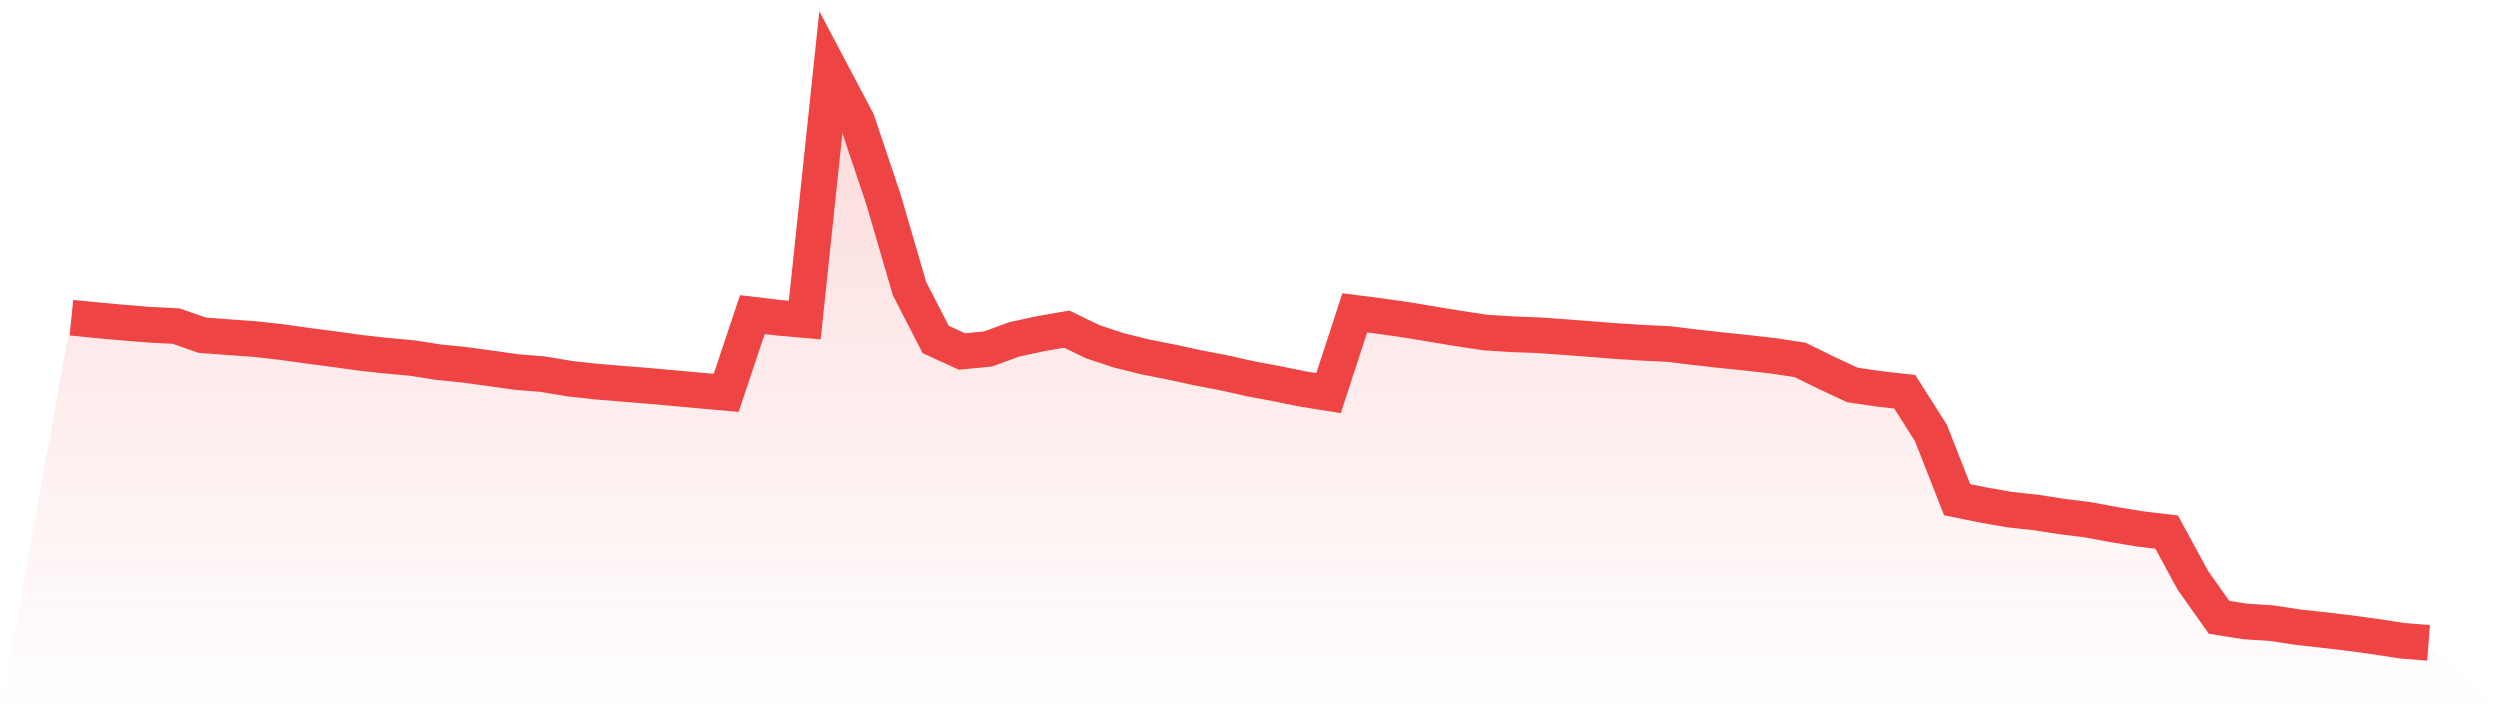 <svg viewBox="0 0 140 40" xmlns="http://www.w3.org/2000/svg">
<defs>
<linearGradient id="gradient" x1="0" x2="0" y1="0" y2="1">
<stop offset="0%" stop-color="#ef4444" stop-opacity="0.2"/>
<stop offset="100%" stop-color="#ef4444" stop-opacity="0"/>
</linearGradient>
</defs>
<path d="M4,17.791 L4,17.791 L5.467,17.936 L6.933,18.068 L8.4,18.187 L9.867,18.263 L11.333,18.773 L12.8,18.881 L14.267,18.988 L15.733,19.151 L17.2,19.356 L18.667,19.548 L20.133,19.752 L21.6,19.915 L23.067,20.049 L24.533,20.277 L26,20.429 L27.467,20.627 L28.933,20.834 L30.4,20.953 L31.867,21.2 L33.333,21.364 L34.8,21.486 L36.267,21.603 L37.733,21.735 L39.2,21.869 L40.667,22 L42.133,17.618 L43.6,17.793 L45.067,17.921 L46.533,4 L48,6.777 L49.467,11.142 L50.933,16.164 L52.4,19.011 L53.867,19.683 L55.333,19.542 L56.8,19.004 L58.267,18.688 L59.733,18.431 L61.2,19.138 L62.667,19.624 L64.133,19.986 L65.6,20.277 L67.067,20.595 L68.533,20.875 L70,21.206 L71.467,21.48 L72.933,21.778 L74.4,22.014 L75.867,17.519 L77.333,17.706 L78.8,17.918 L80.267,18.163 L81.733,18.403 L83.2,18.625 L84.667,18.717 L86.133,18.772 L87.6,18.875 L89.067,18.988 L90.533,19.103 L92,19.196 L93.467,19.265 L94.933,19.446 L96.4,19.61 L97.867,19.761 L99.333,19.931 L100.8,20.154 L102.267,20.872 L103.733,21.557 L105.2,21.772 L106.667,21.939 L108.133,24.247 L109.6,27.984 L111.067,28.281 L112.533,28.538 L114,28.698 L115.467,28.925 L116.933,29.109 L118.4,29.383 L119.867,29.622 L121.333,29.798 L122.8,32.497 L124.267,34.569 L125.733,34.802 L127.2,34.896 L128.667,35.119 L130.133,35.283 L131.6,35.455 L133.067,35.657 L134.533,35.884 L136,36 L140,40 L0,40 z" fill="url(#gradient)"/>
<path d="M4,17.791 L4,17.791 L5.467,17.936 L6.933,18.068 L8.4,18.187 L9.867,18.263 L11.333,18.773 L12.8,18.881 L14.267,18.988 L15.733,19.151 L17.2,19.356 L18.667,19.548 L20.133,19.752 L21.6,19.915 L23.067,20.049 L24.533,20.277 L26,20.429 L27.467,20.627 L28.933,20.834 L30.4,20.953 L31.867,21.2 L33.333,21.364 L34.8,21.486 L36.267,21.603 L37.733,21.735 L39.2,21.869 L40.667,22 L42.133,17.618 L43.6,17.793 L45.067,17.921 L46.533,4 L48,6.777 L49.467,11.142 L50.933,16.164 L52.4,19.011 L53.867,19.683 L55.333,19.542 L56.8,19.004 L58.267,18.688 L59.733,18.431 L61.2,19.138 L62.667,19.624 L64.133,19.986 L65.6,20.277 L67.067,20.595 L68.533,20.875 L70,21.206 L71.467,21.48 L72.933,21.778 L74.4,22.014 L75.867,17.519 L77.333,17.706 L78.8,17.918 L80.267,18.163 L81.733,18.403 L83.2,18.625 L84.667,18.717 L86.133,18.772 L87.6,18.875 L89.067,18.988 L90.533,19.103 L92,19.196 L93.467,19.265 L94.933,19.446 L96.4,19.61 L97.867,19.761 L99.333,19.931 L100.8,20.154 L102.267,20.872 L103.733,21.557 L105.2,21.772 L106.667,21.939 L108.133,24.247 L109.6,27.984 L111.067,28.281 L112.533,28.538 L114,28.698 L115.467,28.925 L116.933,29.109 L118.4,29.383 L119.867,29.622 L121.333,29.798 L122.8,32.497 L124.267,34.569 L125.733,34.802 L127.2,34.896 L128.667,35.119 L130.133,35.283 L131.6,35.455 L133.067,35.657 L134.533,35.884 L136,36" fill="none" stroke="#ef4444" stroke-width="2"/>
</svg>